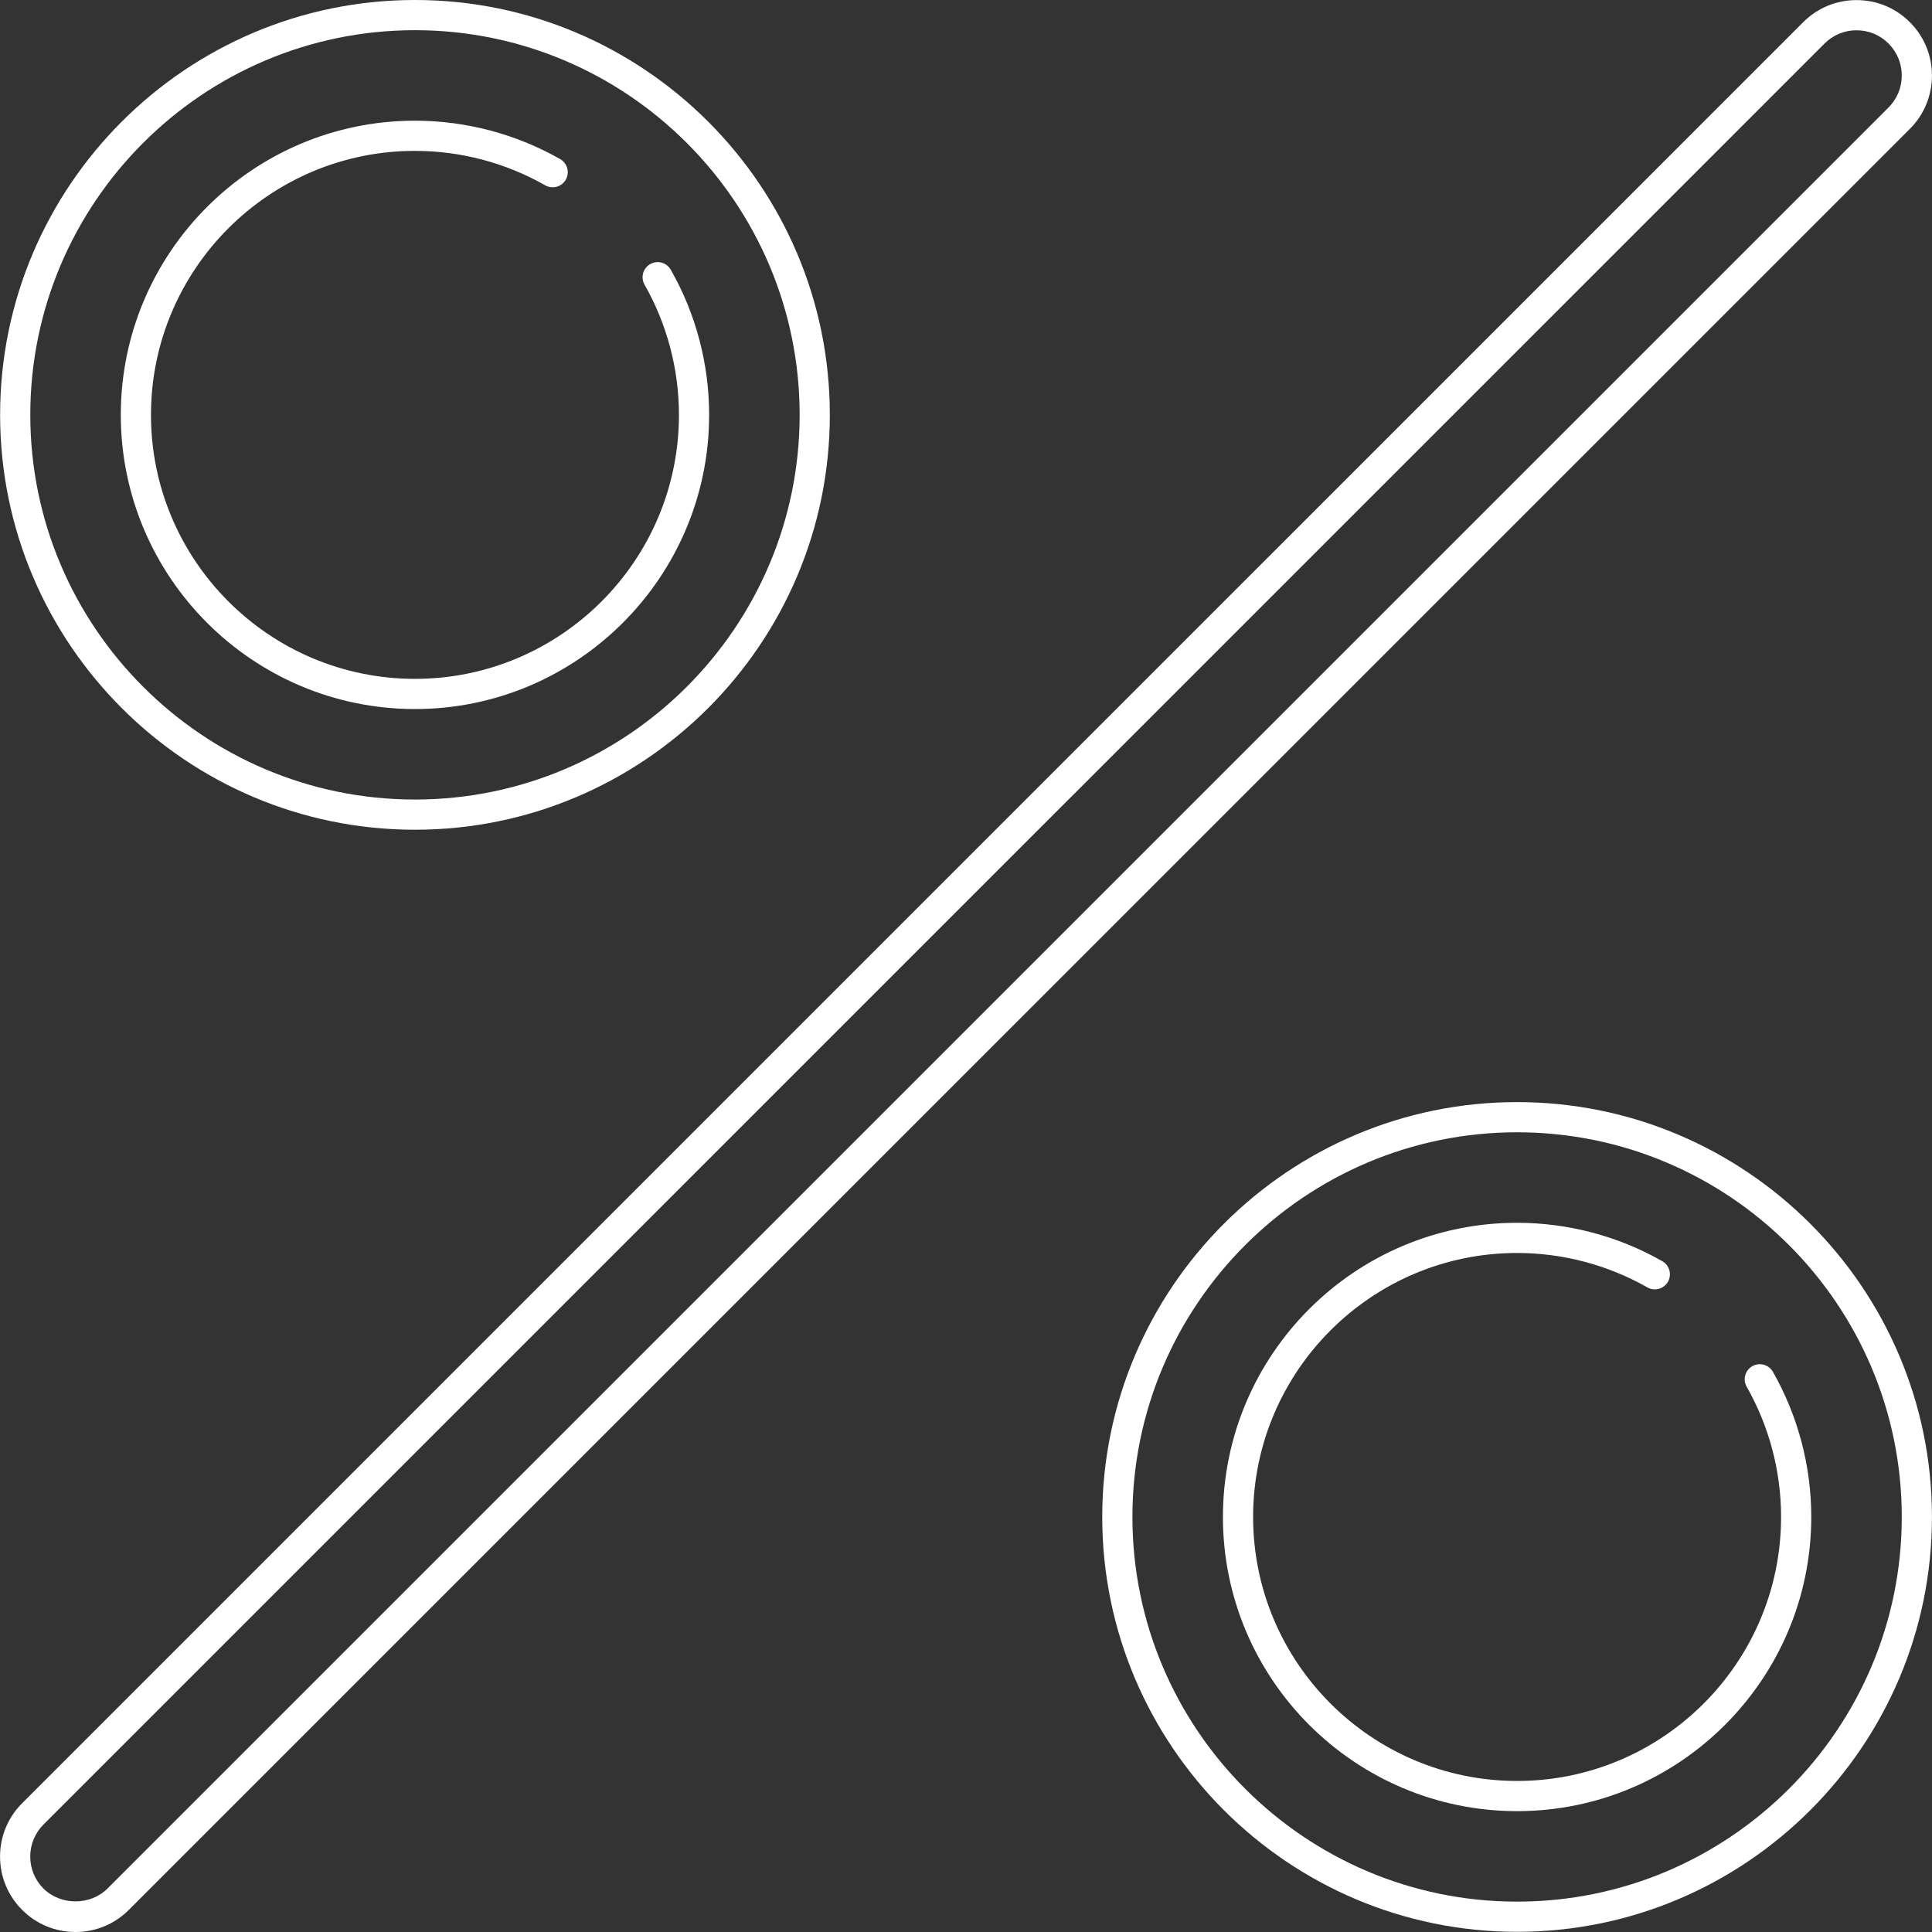<?xml version="1.0"?>
<svg xmlns="http://www.w3.org/2000/svg" xmlns:xlink="http://www.w3.org/1999/xlink" xmlns:svgjs="http://svgjs.com/svgjs" version="1.1" width="512" height="512" x="0" y="0" viewBox="0 0 512 512" style="enable-background:new 0 0 512 512" xml:space="preserve" class=""><rect x="0" y="0" width="512" height="512" fill="#333333" stroke="none"/><g>
<g xmlns="http://www.w3.org/2000/svg">
	<g>
		<path d="M506.136,5.88c-3.772-3.776-8.796-5.856-14.14-5.856c-5.34,0-10.364,2.08-14.132,5.856L5.868,477.872    c-3.776,3.776-5.856,8.8-5.856,14.14c0,5.34,2.08,10.36,5.852,14.132C9.636,509.92,14.66,512,20.004,512    c5.34,0,10.356-2.08,14.132-5.856L506.132,34.152c3.776-3.772,5.856-8.792,5.856-14.132C511.988,14.68,509.908,9.656,506.136,5.88    z M500.476,28.492L28.48,500.488c-4.536,4.536-12.436,4.528-16.956,0c-2.264-2.264-3.512-5.272-3.512-8.476    c0-3.204,1.248-6.22,3.512-8.484l472-471.992c2.256-2.264,5.268-3.512,8.472-3.512c3.208,0,6.22,1.244,8.48,3.512    c2.264,2.264,3.512,5.28,3.512,8.484C503.988,23.22,502.74,26.232,500.476,28.492z" fill="#ffffff" data-original="#000000" class=""/>
	</g>
</g>
<g xmlns="http://www.w3.org/2000/svg">
	<g>
		<g>
			<path d="M402.048,292.068c-60.624,0-109.944,49.32-109.944,109.944c0,60.62,49.32,109.94,109.944,109.94     c60.62,0,109.94-49.32,109.94-109.94C511.988,341.388,462.668,292.068,402.048,292.068z M402.048,503.952     c-56.208,0-101.944-45.732-101.944-101.94s45.732-101.944,101.944-101.944c56.208,0,101.94,45.736,101.94,101.944     S458.256,503.952,402.048,503.952z" fill="#ffffff" data-original="#000000" class=""/>
			<path d="M469.84,363.548c-1.096-1.916-3.54-2.588-5.456-1.496c-1.916,1.092-2.588,3.536-1.496,5.456     c5.964,10.472,9.116,22.408,9.116,34.504c0,38.576-31.38,69.96-69.956,69.96s-69.96-31.384-69.96-69.96s31.38-69.96,69.96-69.96     c12.092,0,24.028,3.156,34.52,9.124c1.904,1.084,4.356,0.42,5.452-1.5c1.092-1.916,0.42-4.36-1.5-5.452     c-11.692-6.656-24.996-10.172-38.472-10.172c-42.988,0-77.96,34.972-77.96,77.96c0,42.988,34.972,77.96,77.96,77.96     c42.984,0,77.956-34.972,77.956-77.96C480.004,388.528,476.488,375.228,469.84,363.548z" fill="#ffffff" data-original="#000000" class=""/>
		</g>
	</g>
</g>
<g xmlns="http://www.w3.org/2000/svg">
	<g>
		<g>
			<path d="M109.968,0C49.348,0,0.028,49.32,0.028,109.944c0,60.624,49.32,109.944,109.94,109.944     c60.624,0,109.948-49.32,109.944-109.948C219.912,49.32,170.592,0,109.968,0z M109.968,211.884     c-56.208,0-101.94-45.736-101.94-101.944S53.756,8,109.968,8s101.944,45.732,101.944,101.94S166.176,211.884,109.968,211.884z" fill="#ffffff" data-original="#000000" class=""/>
			<path d="M177.768,71.488c-1.096-1.924-3.548-2.592-5.452-1.5c-1.92,1.092-2.592,3.536-1.5,5.452     c5.96,10.48,9.112,22.412,9.112,34.504c0,38.576-31.38,69.96-69.96,69.96c-38.572,0-69.956-31.384-69.956-69.96     c0-38.576,31.38-69.96,69.956-69.96c12.1,0,24.032,3.156,34.516,9.128c1.912,1.088,4.364,0.42,5.456-1.496     c1.092-1.92,0.42-4.364-1.496-5.456c-11.688-6.656-24.992-10.176-38.476-10.176c-42.984,0-77.956,34.972-77.956,77.96     c0,42.988,34.972,77.96,77.956,77.96c42.988,0,77.96-34.976,77.96-77.96C187.928,96.464,184.416,83.168,177.768,71.488z" fill="#ffffff" data-original="#000000" class=""/>
		</g>
	</g>
</g>
<g xmlns="http://www.w3.org/2000/svg">
</g>
<g xmlns="http://www.w3.org/2000/svg">
</g>
<g xmlns="http://www.w3.org/2000/svg">
</g>
<g xmlns="http://www.w3.org/2000/svg">
</g>
<g xmlns="http://www.w3.org/2000/svg">
</g>
<g xmlns="http://www.w3.org/2000/svg">
</g>
<g xmlns="http://www.w3.org/2000/svg">
</g>
<g xmlns="http://www.w3.org/2000/svg">
</g>
<g xmlns="http://www.w3.org/2000/svg">
</g>
<g xmlns="http://www.w3.org/2000/svg">
</g>
<g xmlns="http://www.w3.org/2000/svg">
</g>
<g xmlns="http://www.w3.org/2000/svg">
</g>
<g xmlns="http://www.w3.org/2000/svg">
</g>
<g xmlns="http://www.w3.org/2000/svg">
</g>
<g xmlns="http://www.w3.org/2000/svg">
</g>
</g></svg>
